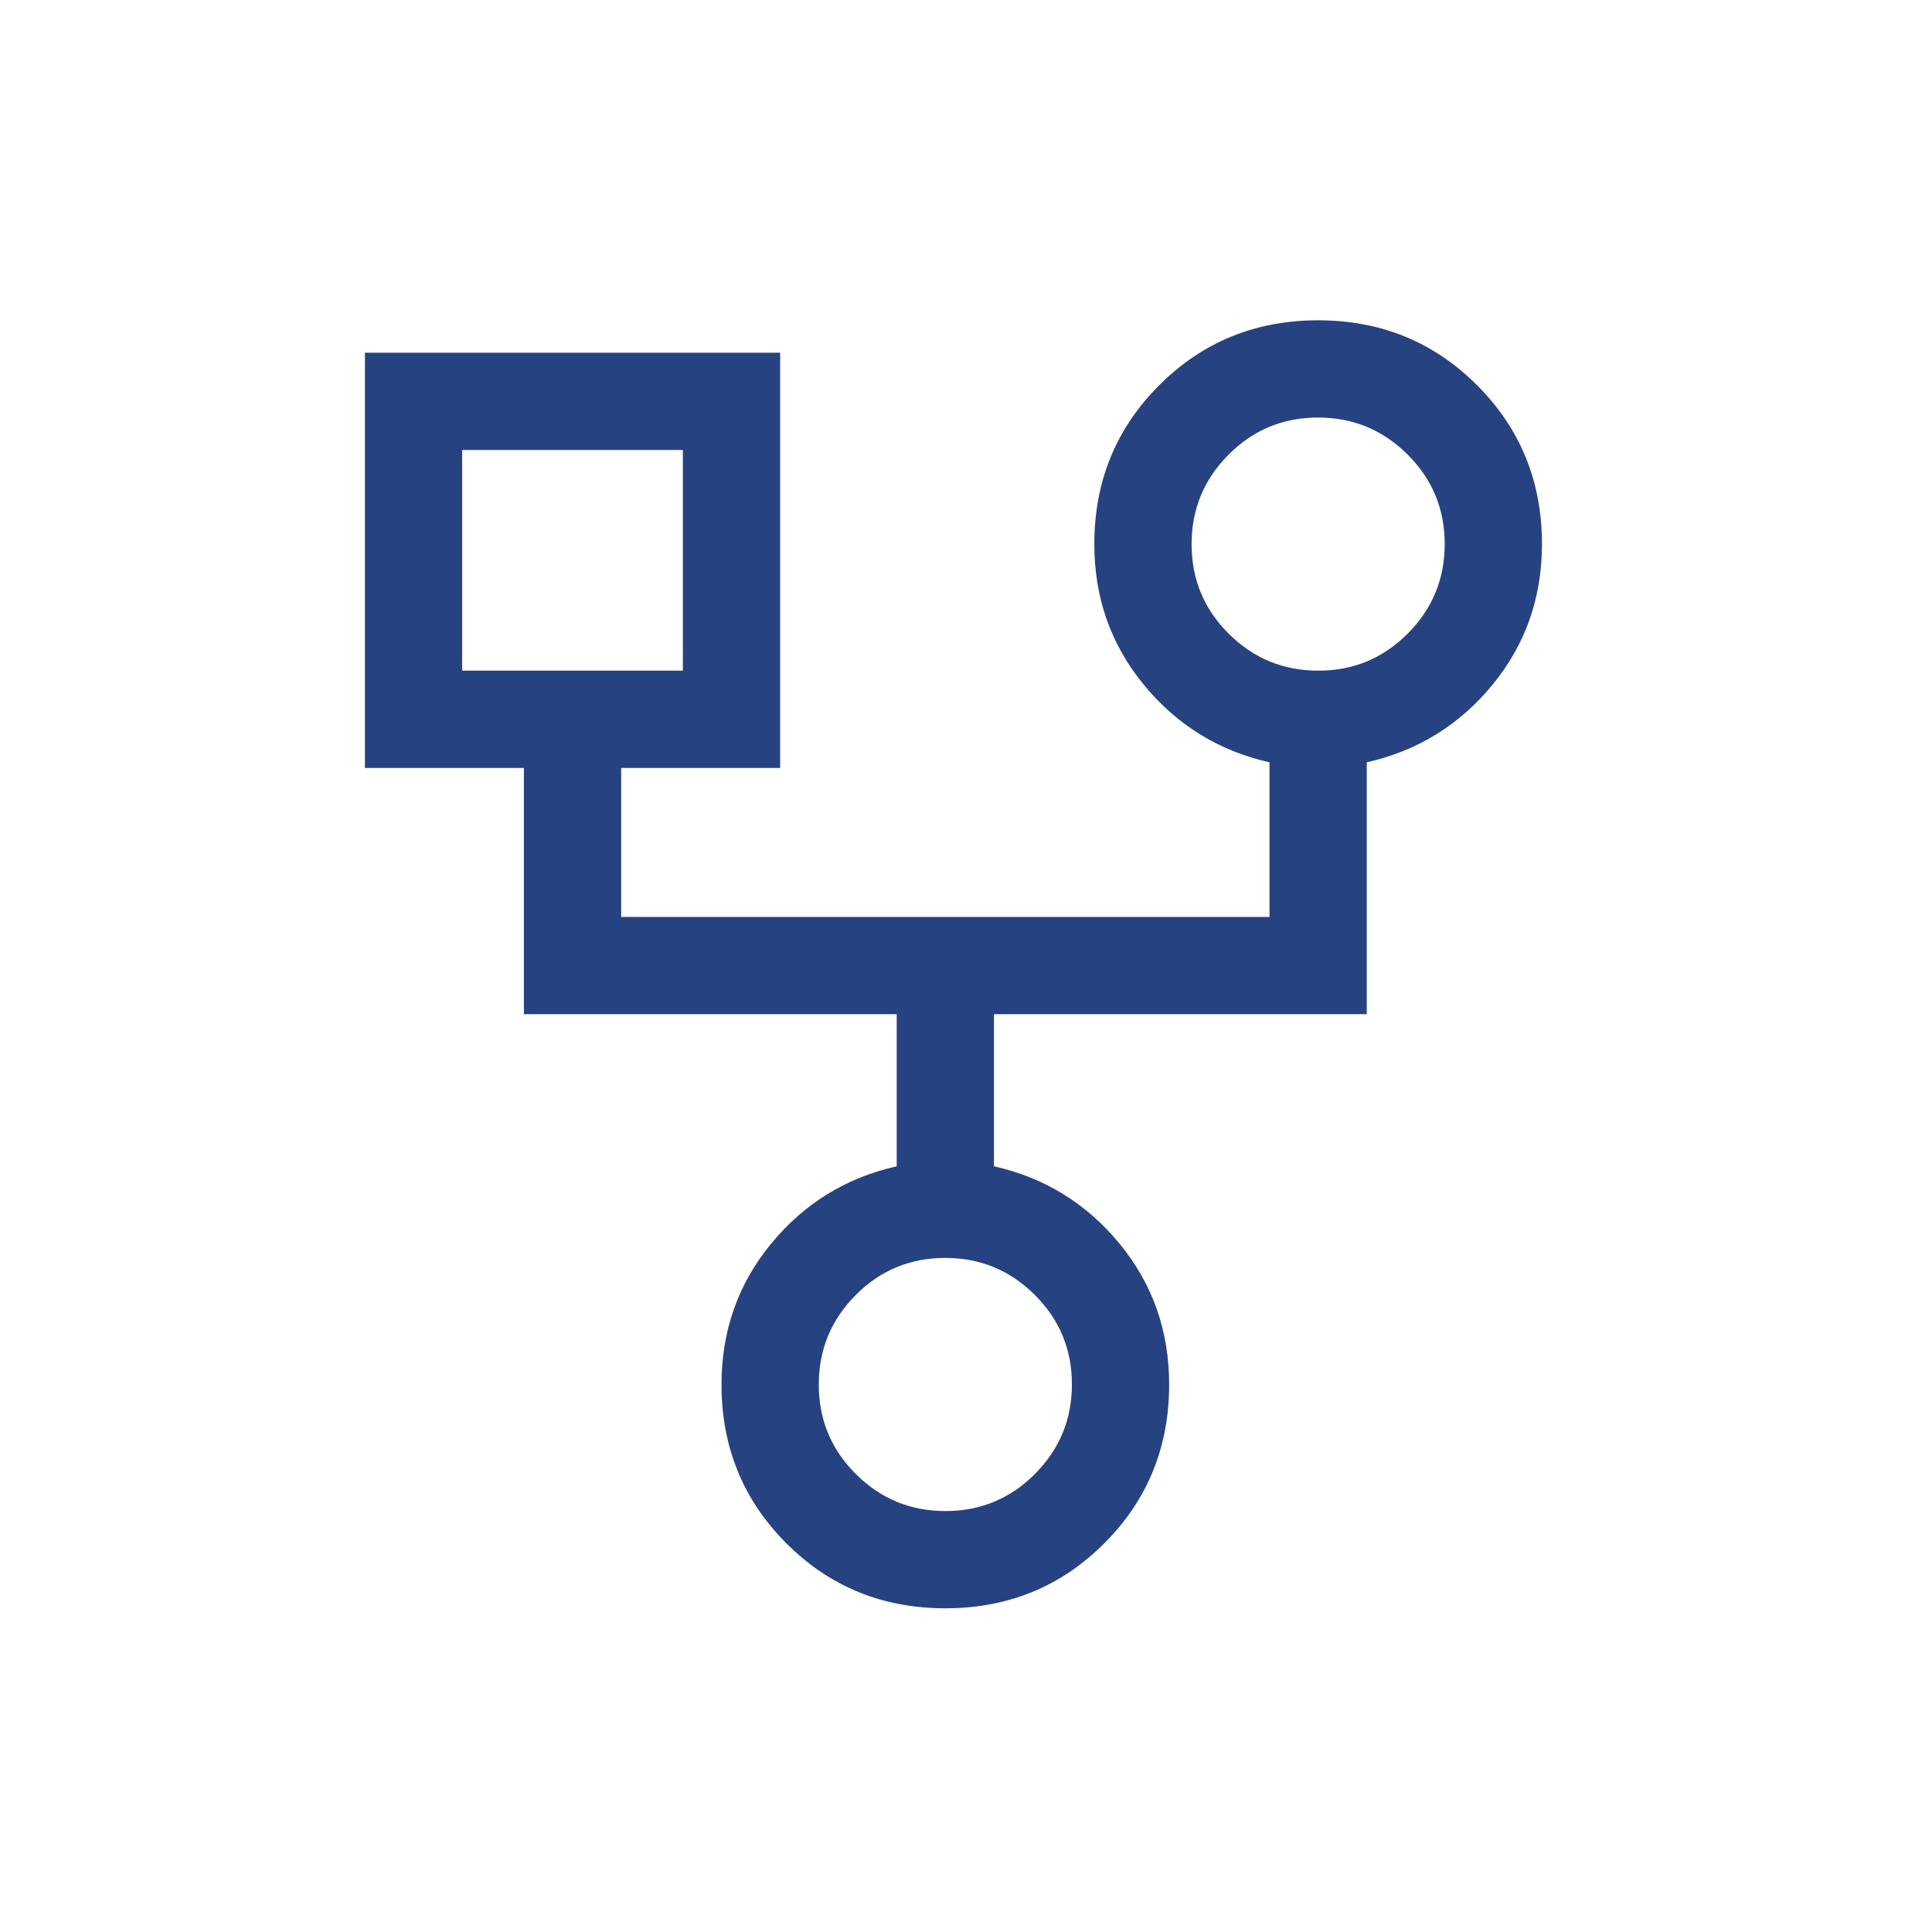 <?xml version="1.0" encoding="UTF-8"?> <svg xmlns="http://www.w3.org/2000/svg" width="60" height="60" viewBox="0 0 60 60" fill="none"><path d="M29.358 49.947C27.412 49.947 25.767 49.275 24.423 47.931C23.079 46.587 22.407 44.942 22.407 42.996C22.407 41.329 22.921 39.871 23.949 38.623C24.976 37.374 26.276 36.574 27.848 36.22V31.496H16.27V23.849H11.333V10.954H24.228V23.849H19.291V28.476H39.426V23.674C37.854 23.321 36.554 22.52 35.527 21.272C34.499 20.023 33.985 18.565 33.985 16.898C33.985 14.952 34.657 13.307 36.001 11.963C37.345 10.619 38.99 9.947 40.936 9.947C42.883 9.947 44.528 10.619 45.871 11.963C47.215 13.307 47.887 14.952 47.887 16.898C47.887 18.565 47.373 20.023 46.346 21.272C45.318 22.52 44.018 23.321 42.446 23.674V31.496H30.868V36.22C32.441 36.574 33.74 37.374 34.768 38.623C35.795 39.871 36.309 41.329 36.309 42.996C36.309 44.942 35.637 46.587 34.293 47.931C32.949 49.275 31.304 49.947 29.358 49.947ZM40.94 20.828C42.027 20.828 42.953 20.444 43.718 19.676C44.484 18.908 44.867 17.98 44.867 16.894C44.867 15.807 44.482 14.881 43.714 14.116C42.946 13.35 42.019 12.967 40.932 12.967C39.845 12.967 38.919 13.351 38.154 14.12C37.388 14.888 37.006 15.815 37.006 16.902C37.006 17.988 37.39 18.915 38.158 19.68C38.926 20.445 39.853 20.828 40.94 20.828ZM14.353 20.828H21.207V13.974H14.353V20.828ZM29.362 46.927C30.449 46.927 31.375 46.543 32.14 45.775C32.906 45.006 33.289 44.079 33.289 42.992C33.289 41.906 32.905 40.98 32.136 40.214C31.368 39.449 30.441 39.066 29.354 39.066C28.268 39.066 27.341 39.45 26.576 40.218C25.811 40.986 25.428 41.914 25.428 43C25.428 44.087 25.812 45.013 26.58 45.779C27.348 46.544 28.276 46.927 29.362 46.927Z" fill="#274280"></path></svg> 
